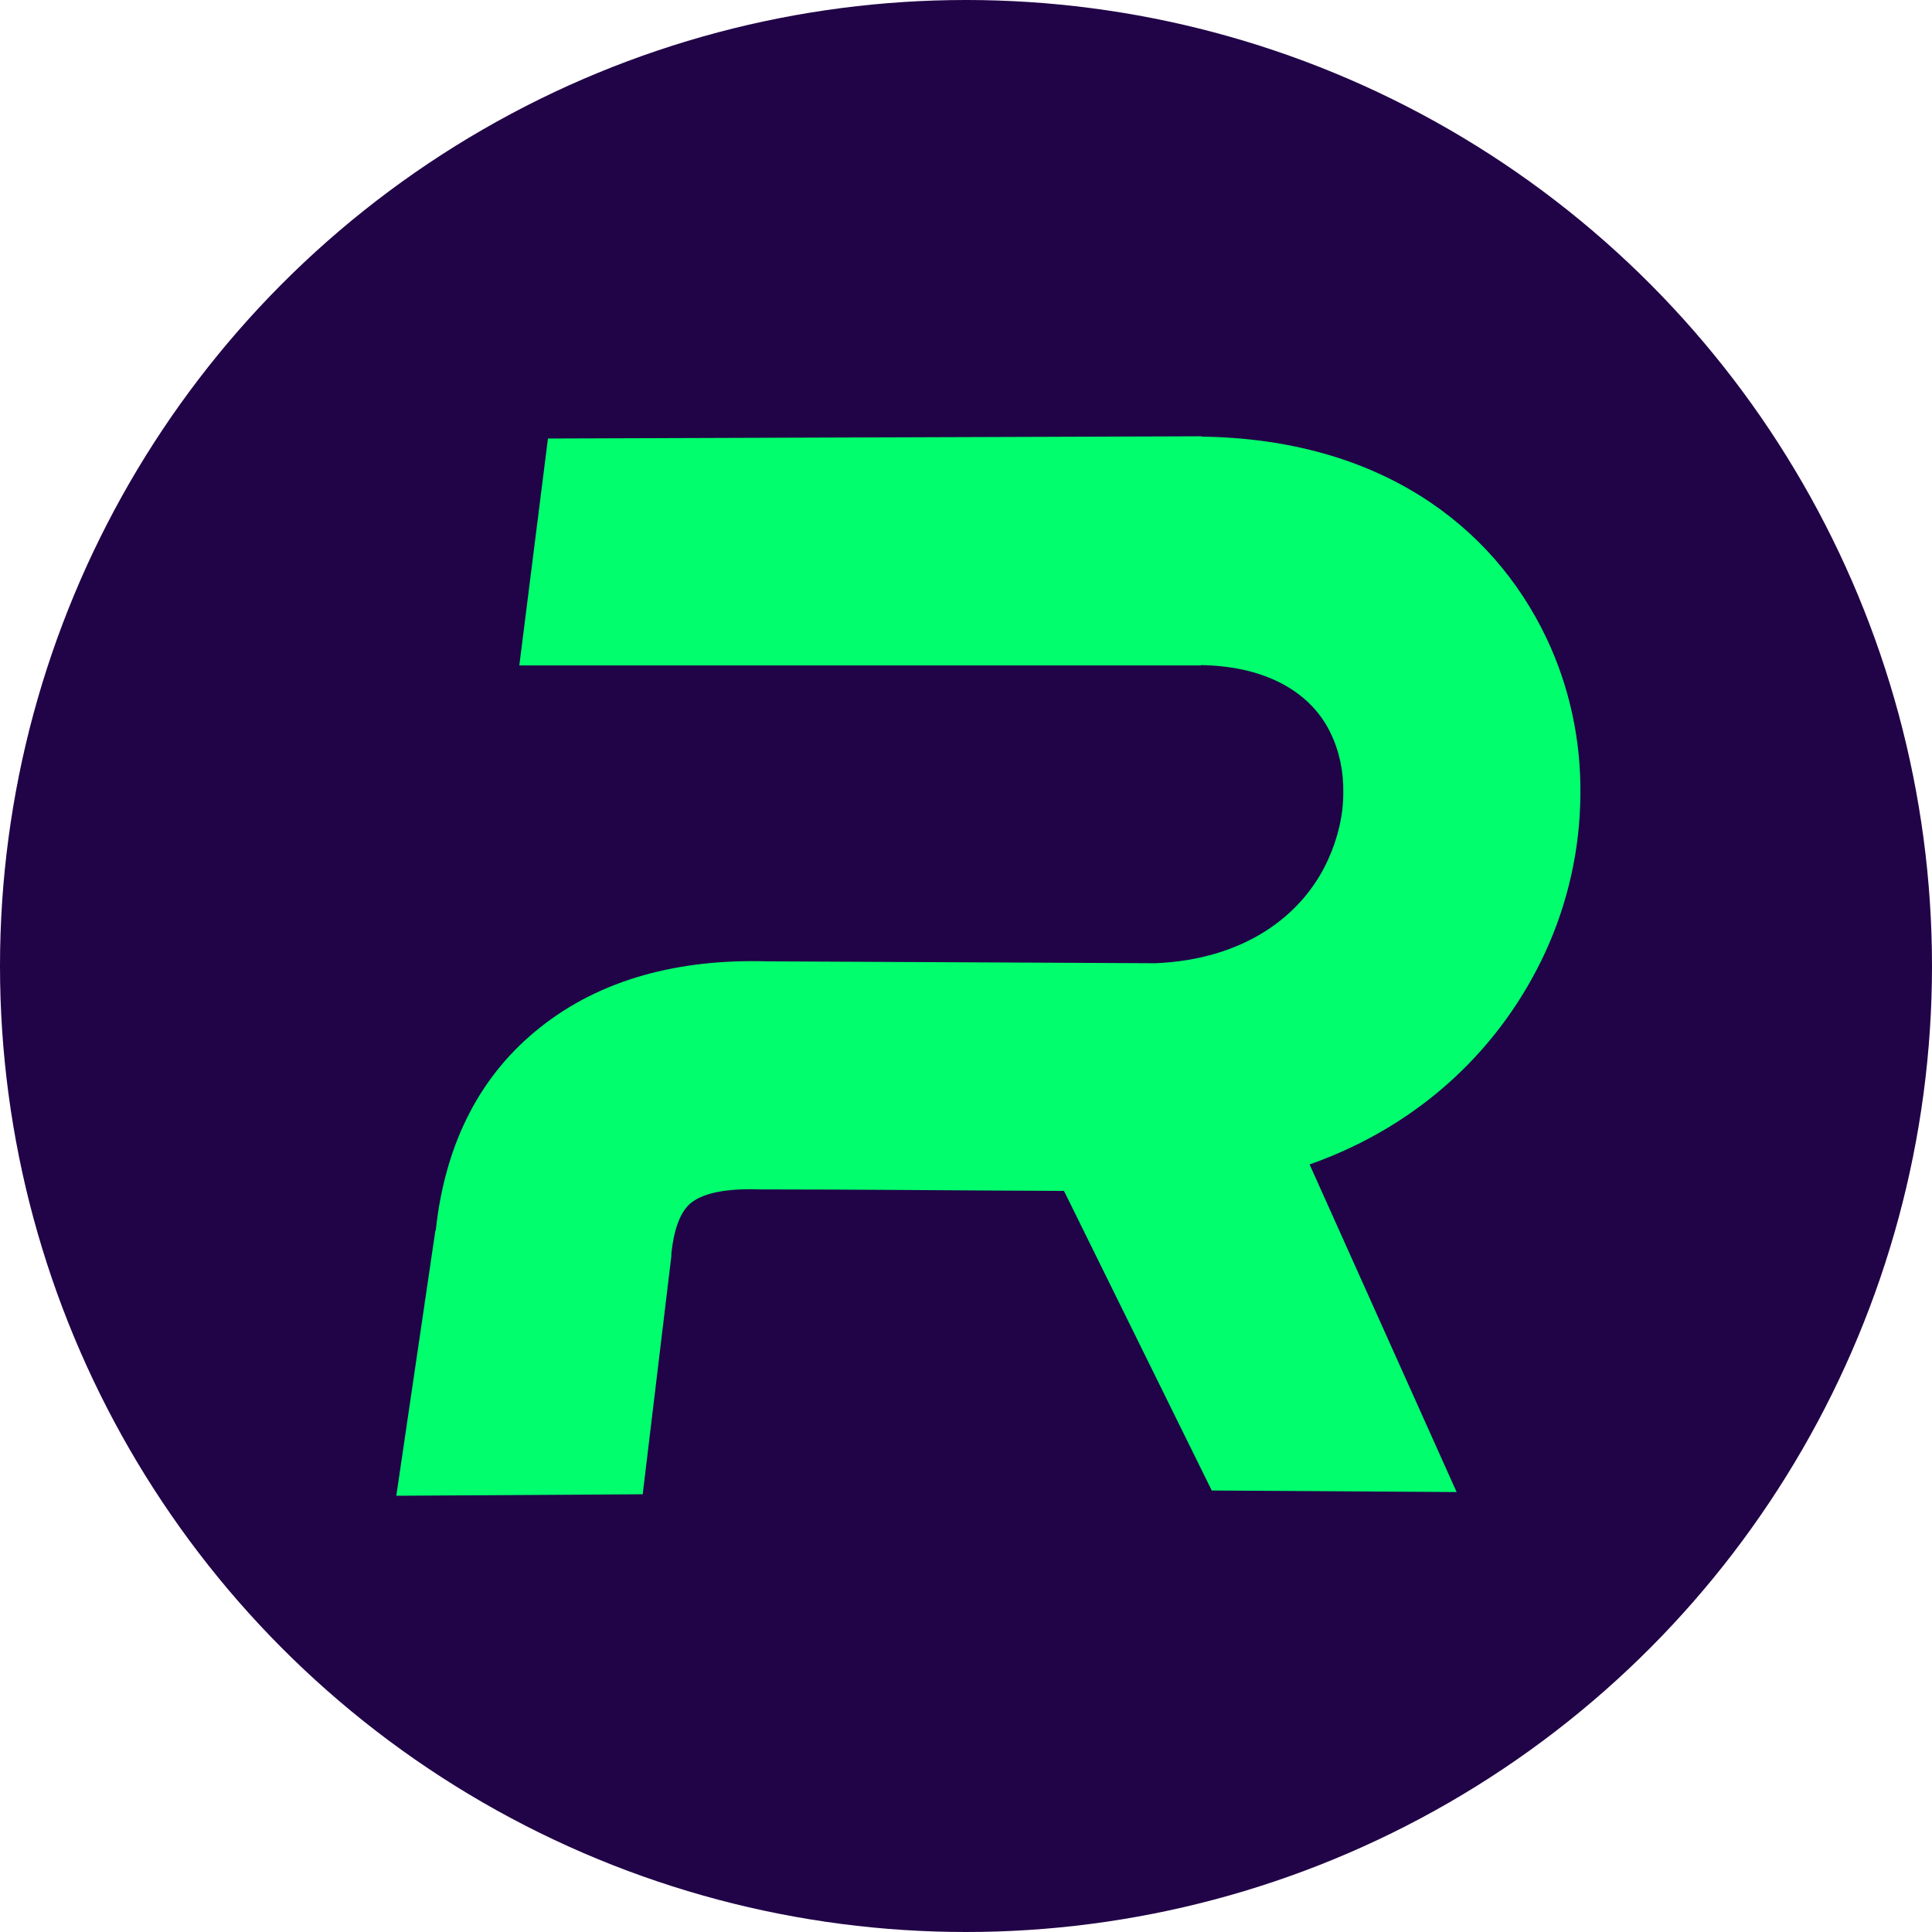 <svg width="39" height="39" viewBox="0 0 39 39" fill="none" xmlns="http://www.w3.org/2000/svg">
<circle cx="19.5" cy="19.5" r="19.5" fill="#210347"/>
<path fill-rule="evenodd" clip-rule="evenodd" d="M11.061 8.852L24.242 8.807L24.273 8.814C27.819 8.867 30.122 10.582 31.215 12.876C31.684 13.862 31.918 14.953 31.902 16.051C31.895 17.134 31.653 18.225 31.192 19.226C30.333 21.084 28.74 22.694 26.436 23.506L29.404 30.119L24.461 30.088L21.478 24.04C19.432 24.033 17.378 24.01 15.332 24.01C14.7 23.988 14.216 24.07 13.95 24.281C13.747 24.446 13.607 24.777 13.552 25.311V25.357L12.974 30.164L8 30.194L8.789 24.838H8.796C8.992 23.009 9.741 21.663 10.897 20.745C12.131 19.76 13.716 19.354 15.489 19.406L23.321 19.444C25.132 19.369 26.296 18.473 26.803 17.367C27.006 16.924 27.116 16.457 27.116 16.013C27.124 15.577 27.038 15.163 26.858 14.795C26.491 14.027 25.632 13.448 24.242 13.426V13.433H10.483L11.061 8.852Z" fill="#01FE6D"/>
</svg>
